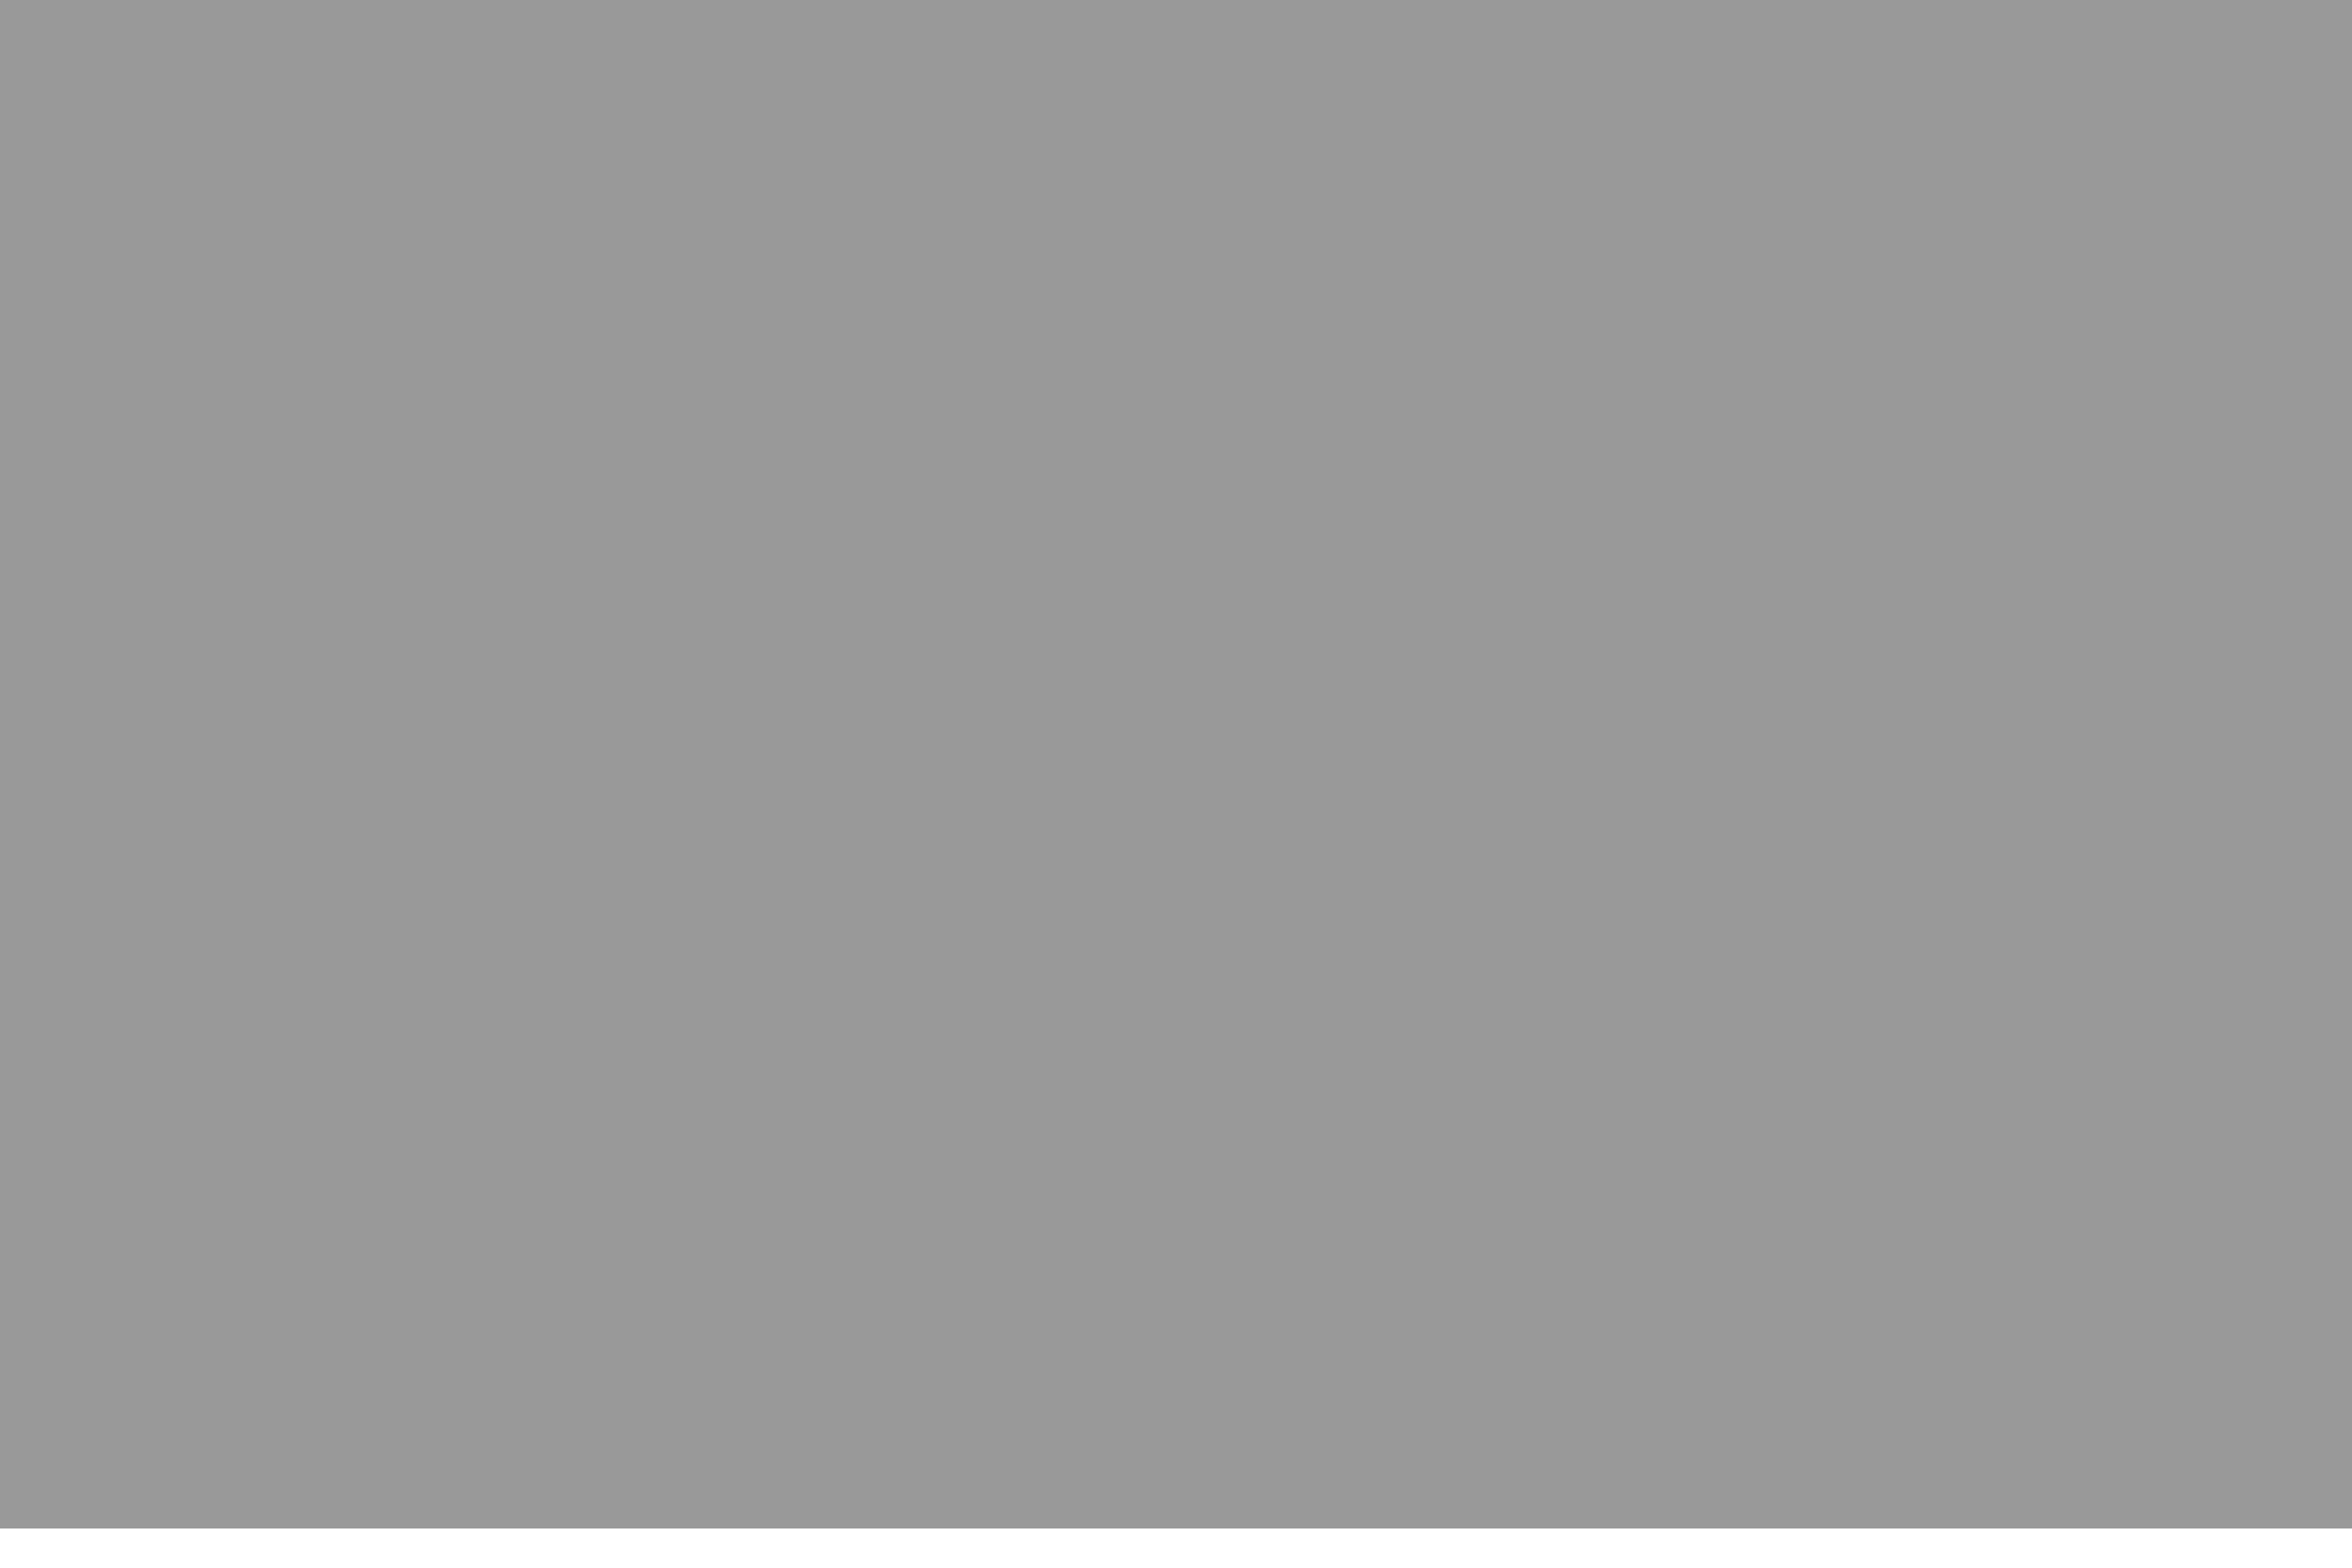 <svg width="36" height="24" viewBox="0 0 36 24" fill="none" xmlns="http://www.w3.org/2000/svg">
<g opacity="0.4" clip-path="url(#clip0_159_7227)">
<path d="M0 0V23.4H36V0H0ZM7.968 8.56L5.984 7.14L4.001 8.56L4.758 6.262L2.774 4.841H5.227L5.984 2.544L6.741 4.841H9.195L7.211 6.262L7.971 8.56H7.968ZM12.248 10.842L12.146 11.627L11.76 10.934L10.97 11.082L11.522 10.504L11.136 9.811L11.862 10.149L12.413 9.571L12.312 10.357L13.038 10.694L12.248 10.842ZM12.248 2.492L12.146 3.277L11.76 2.584L10.97 2.732L11.522 2.154L11.136 1.461L11.862 1.799L12.413 1.221L12.312 2.006L13.038 2.344L12.248 2.492ZM13.904 3.557L14.455 4.135L15.182 3.797L14.796 4.49L15.347 5.068L14.557 4.921L14.171 5.614L14.069 4.828L13.279 4.681L14.006 4.343L13.904 3.557V3.557ZM14.984 9.038L14.334 8.573L13.683 9.038L13.932 8.285L13.282 7.82H14.085L14.334 7.067L14.582 7.82H15.385L14.735 8.285L14.984 9.038V9.038Z" fill="#DE2910"/>
<path d="M6.742 4.84L5.985 2.544L5.225 4.84H2.771L4.758 6.261L3.998 8.56L5.985 7.139L7.968 8.56L7.209 6.261L9.195 4.84H6.742Z" fill="#FFE200"/>
<path d="M12.411 9.569L11.859 10.147L11.133 9.809L11.519 10.504L10.968 11.08L11.758 10.932L12.146 11.625L12.248 10.842L13.035 10.692L12.309 10.354L12.411 9.569Z" fill="#FFE200"/>
<path d="M12.411 1.221L11.859 1.799L11.133 1.461L11.519 2.154L10.968 2.732L11.758 2.584L12.146 3.277L12.248 2.492L13.035 2.344L12.309 2.006L12.411 1.221Z" fill="#FFE200"/>
<path d="M14.066 4.828L14.168 5.613L14.556 4.92L15.344 5.068L14.795 4.493L15.181 3.797L14.455 4.135L13.904 3.557L14.005 4.343L13.276 4.68L14.066 4.828Z" fill="#FFE200"/>
<path d="M14.583 7.82L14.334 7.067L14.085 7.82H13.282L13.932 8.285L13.684 9.038L14.334 8.573L14.984 9.038L14.735 8.285L15.385 7.82H14.583Z" fill="#FFE200"/>
<g style="mix-blend-mode:hue">
<rect width="36" height="24" fill="black"/>
</g>
</g>
<defs>
<clipPath id="clip0_159_7227">
<rect width="36" height="23.4" fill="white"/>
</clipPath>
</defs>
</svg>

